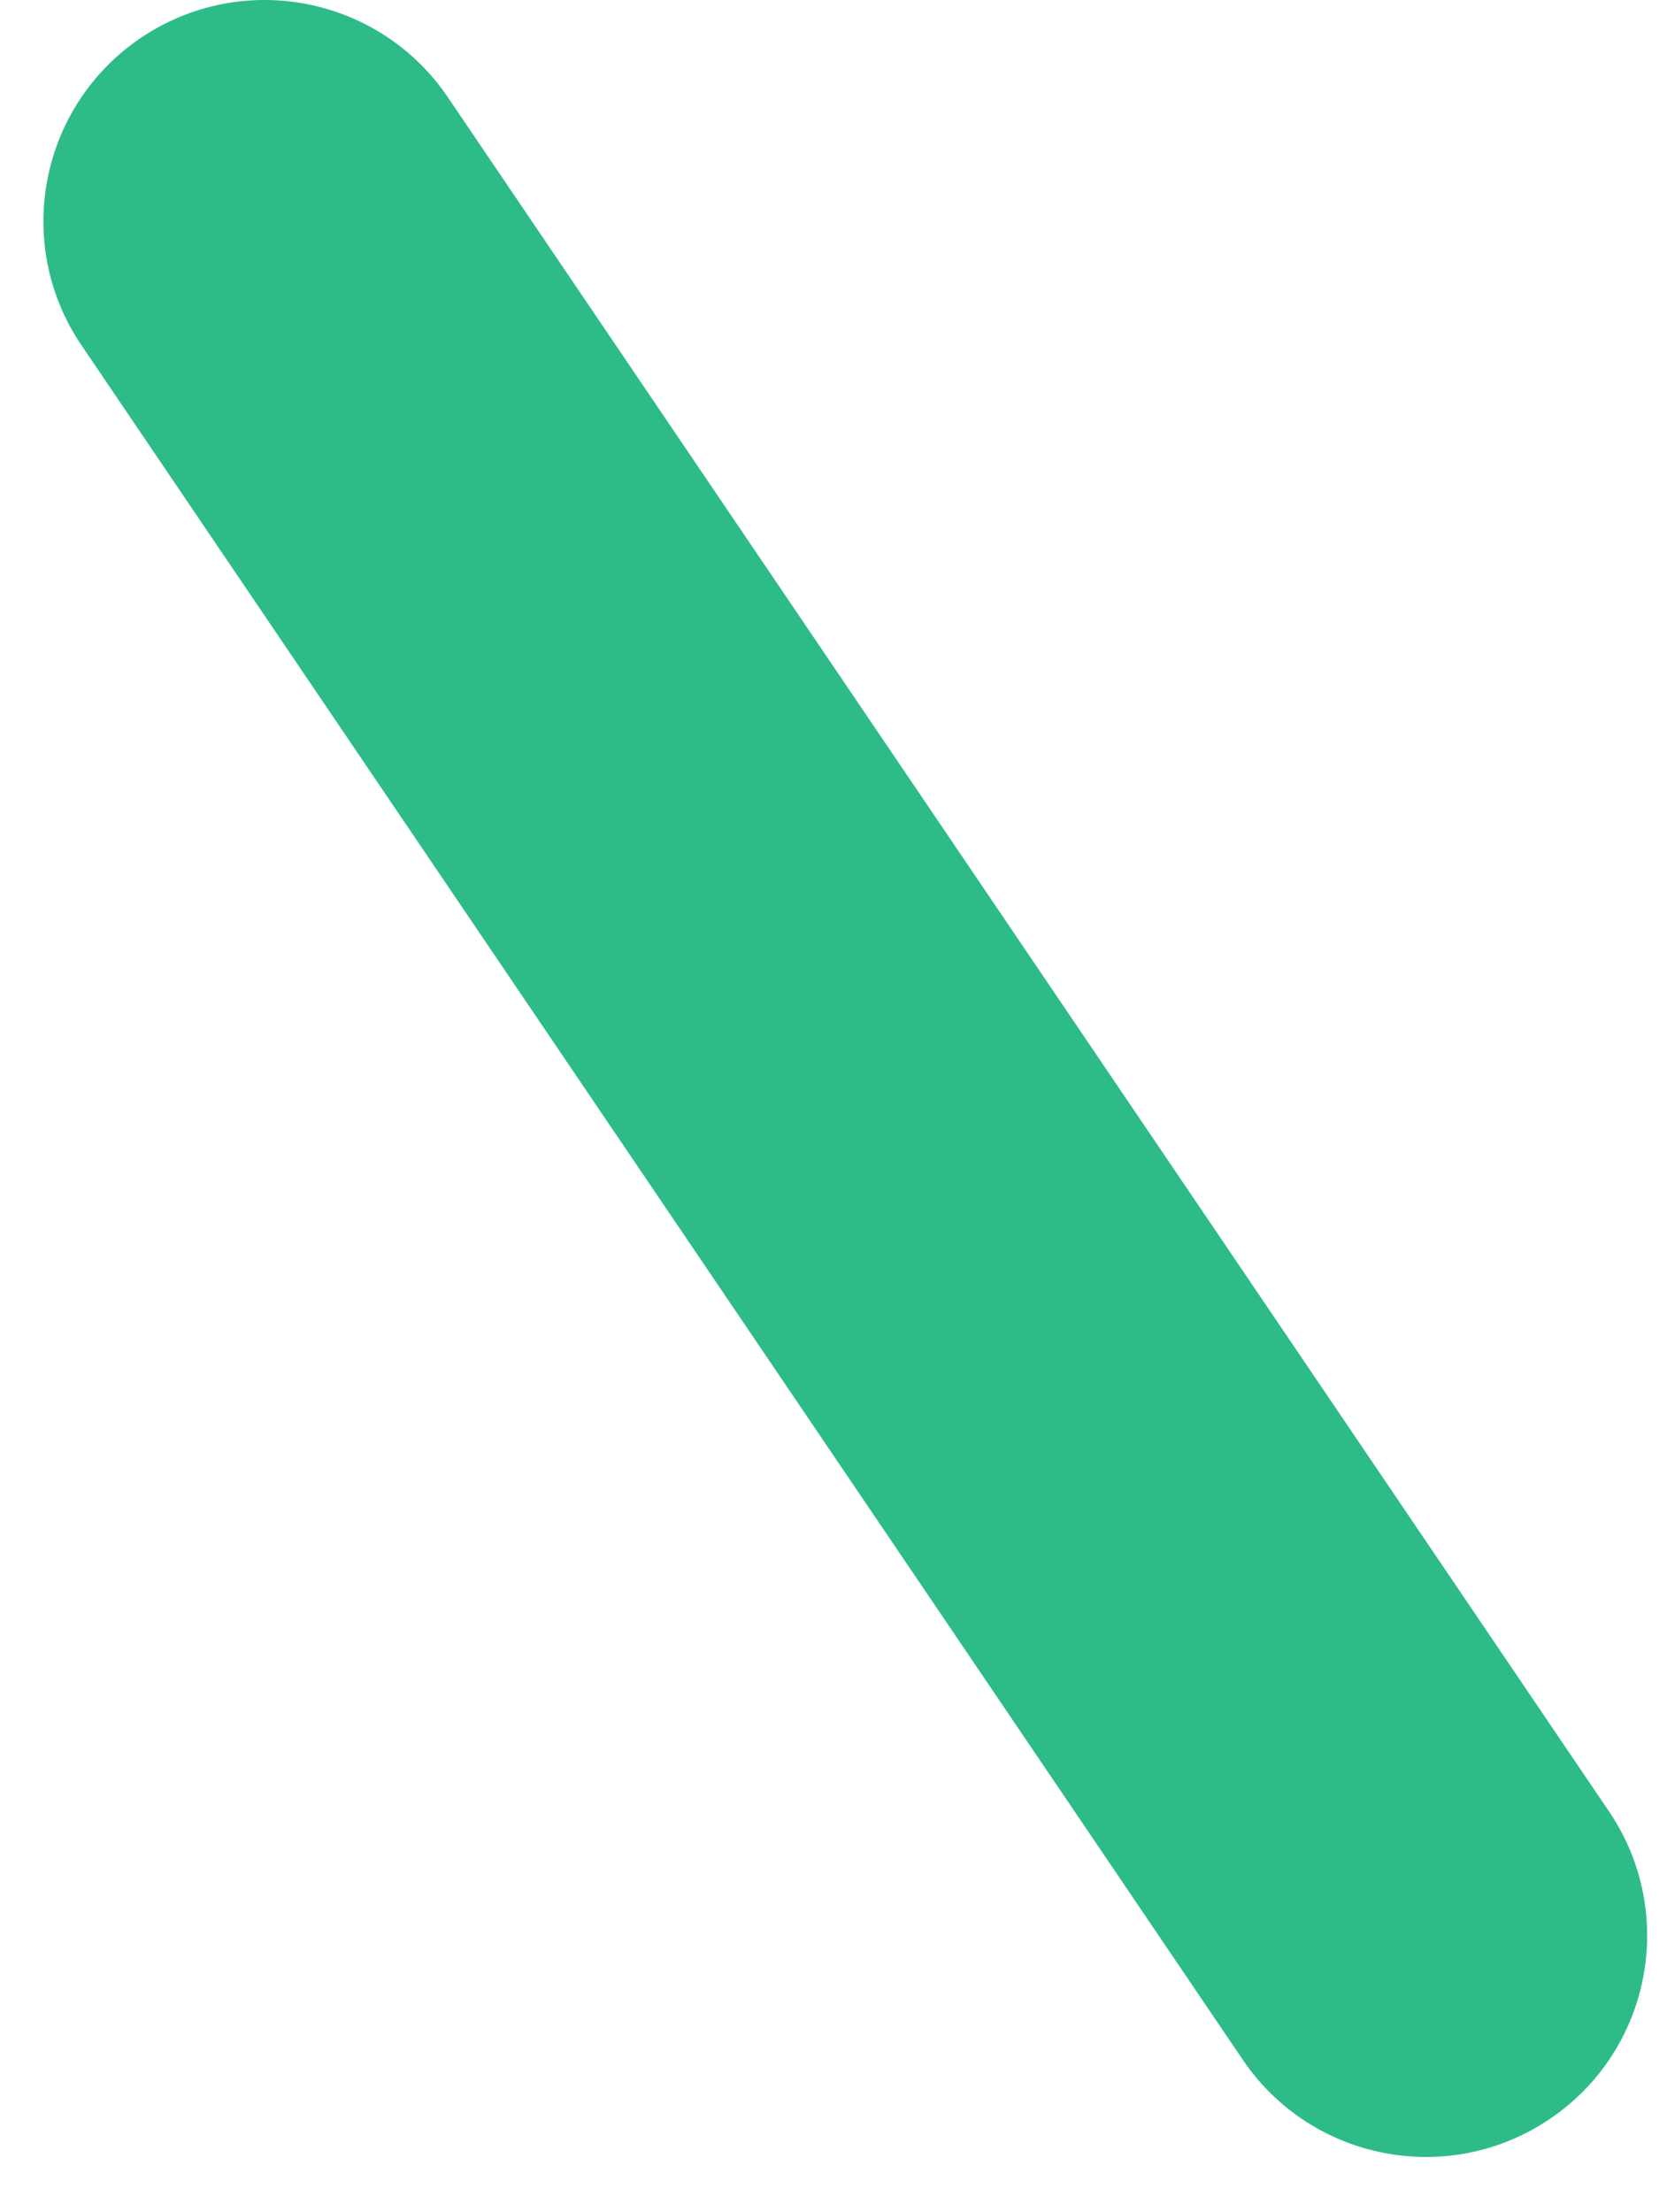 <?xml version="1.0" encoding="UTF-8"?> <svg xmlns="http://www.w3.org/2000/svg" width="15" height="20" viewBox="0 0 15 20" fill="none"> <path fill-rule="evenodd" clip-rule="evenodd" d="M1.271 0.344C2.186 -0.275 3.429 -0.036 4.049 0.879L14.549 16.378C15.168 17.293 14.929 18.537 14.014 19.156C13.1 19.776 11.856 19.536 11.237 18.622L0.737 3.122C0.117 2.207 0.357 0.964 1.271 0.344Z" fill="#2DBC88"></path> </svg> 